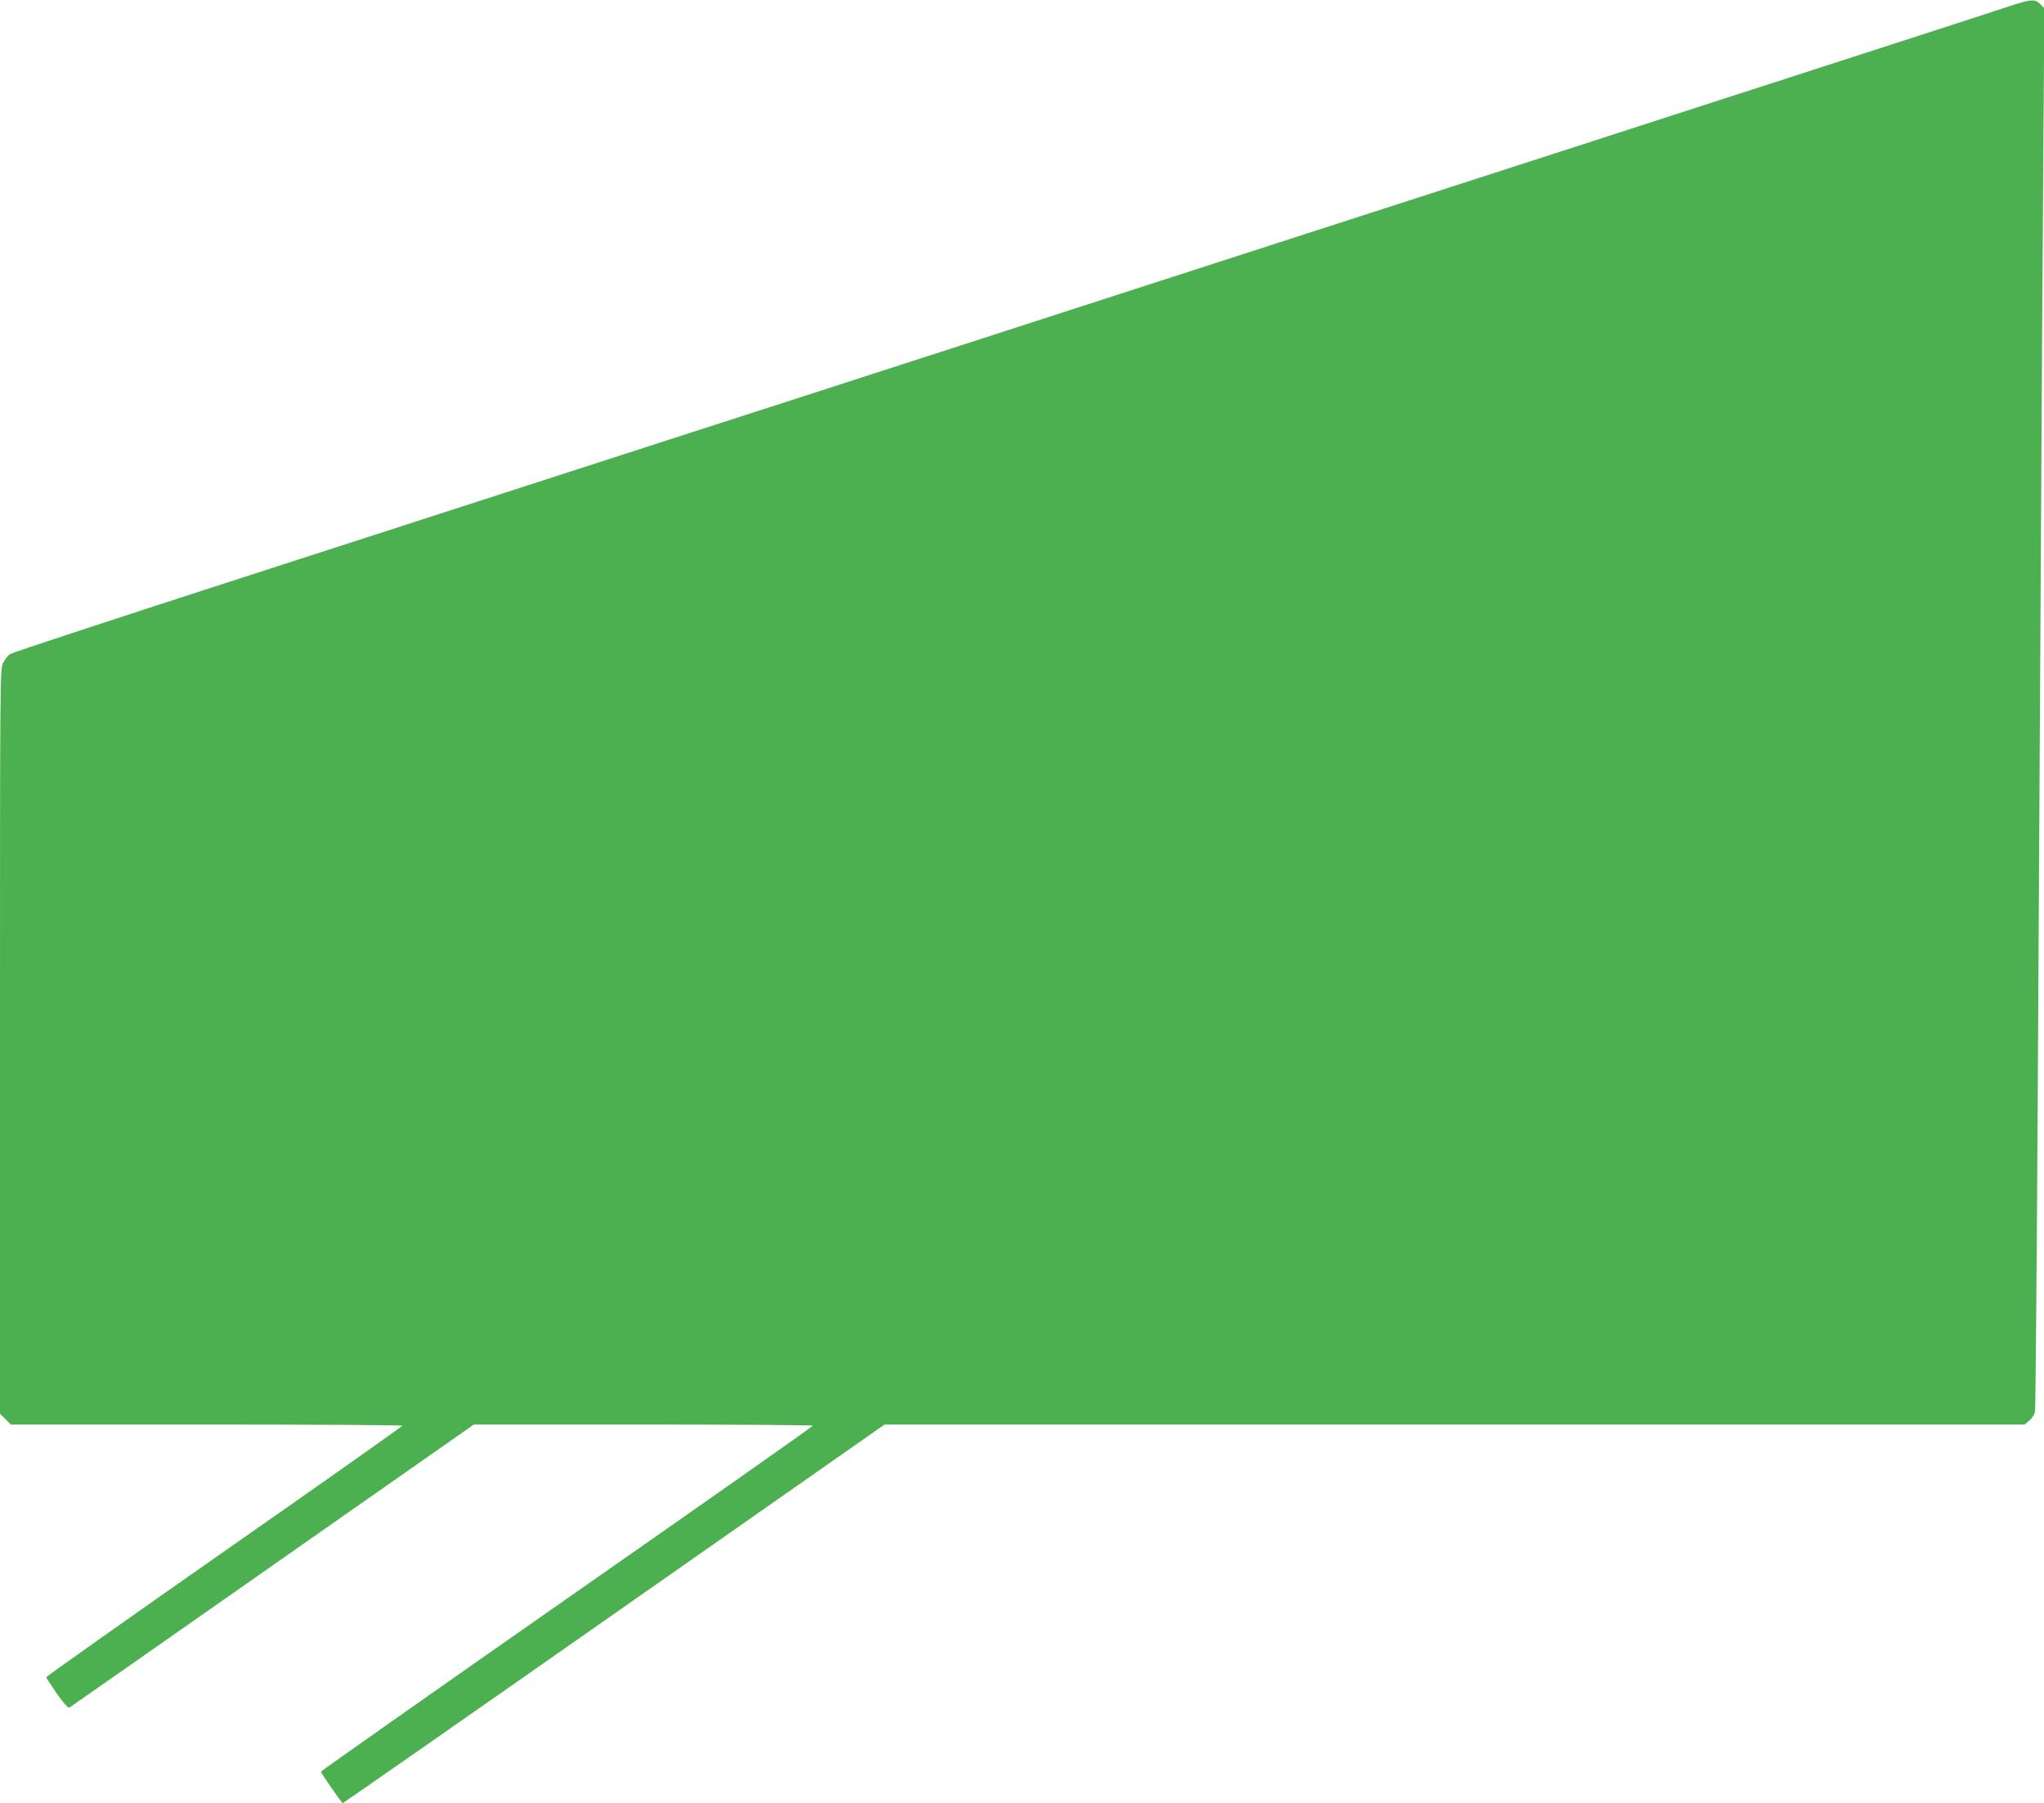 <?xml version="1.0" standalone="no"?>
<!DOCTYPE svg PUBLIC "-//W3C//DTD SVG 20010904//EN"
 "http://www.w3.org/TR/2001/REC-SVG-20010904/DTD/svg10.dtd">
<svg version="1.0" xmlns="http://www.w3.org/2000/svg"
 width="1280pt" height="1129pt" viewBox="0 0 1280 1129"
 preserveAspectRatio="xMidYMid meet">
<g transform="translate(0,1129) scale(0.1,-0.1)"
fill="#4caf50" stroke="none">
<path d="M12580 11250 c-63 -21 -339 -111 -612 -199 -274 -89 -721 -233 -993
-321 -272 -88 -719 -232 -992 -321 -766 -247 -1440 -465 -1978 -639 -269 -87
-714 -231 -987 -319 -274 -89 -722 -233 -995 -322 -274 -88 -721 -233 -993
-321 -272 -87 -855 -276 -1295 -418 -440 -142 -1441 -466 -2224 -719 -783
-253 -1434 -467 -1447 -476 -13 -8 -33 -33 -44 -55 -20 -39 -20 -54 -20 -2371
l0 -2331 34 -34 34 -34 1226 0 c674 0 1226 -3 1225 -7 0 -5 -502 -359 -1115
-787 -612 -428 -1114 -783 -1114 -788 0 -5 30 -51 66 -103 44 -61 71 -92 79
-87 6 4 579 404 1272 890 l1260 882 1062 0 c583 0 1061 -3 1061 -7 0 -5 -693
-492 -1540 -1083 -846 -591 -1539 -1079 -1540 -1083 0 -10 129 -197 137 -197
3 0 768 533 1699 1185 l1693 1185 3570 0 3569 0 31 26 c18 15 32 38 35 57 3
18 10 842 16 1832 6 990 15 2556 20 3480 5 924 12 2084 16 2577 l6 896 -25 26
c-34 34 -57 32 -197 -14z"/>
</g>
</svg>
